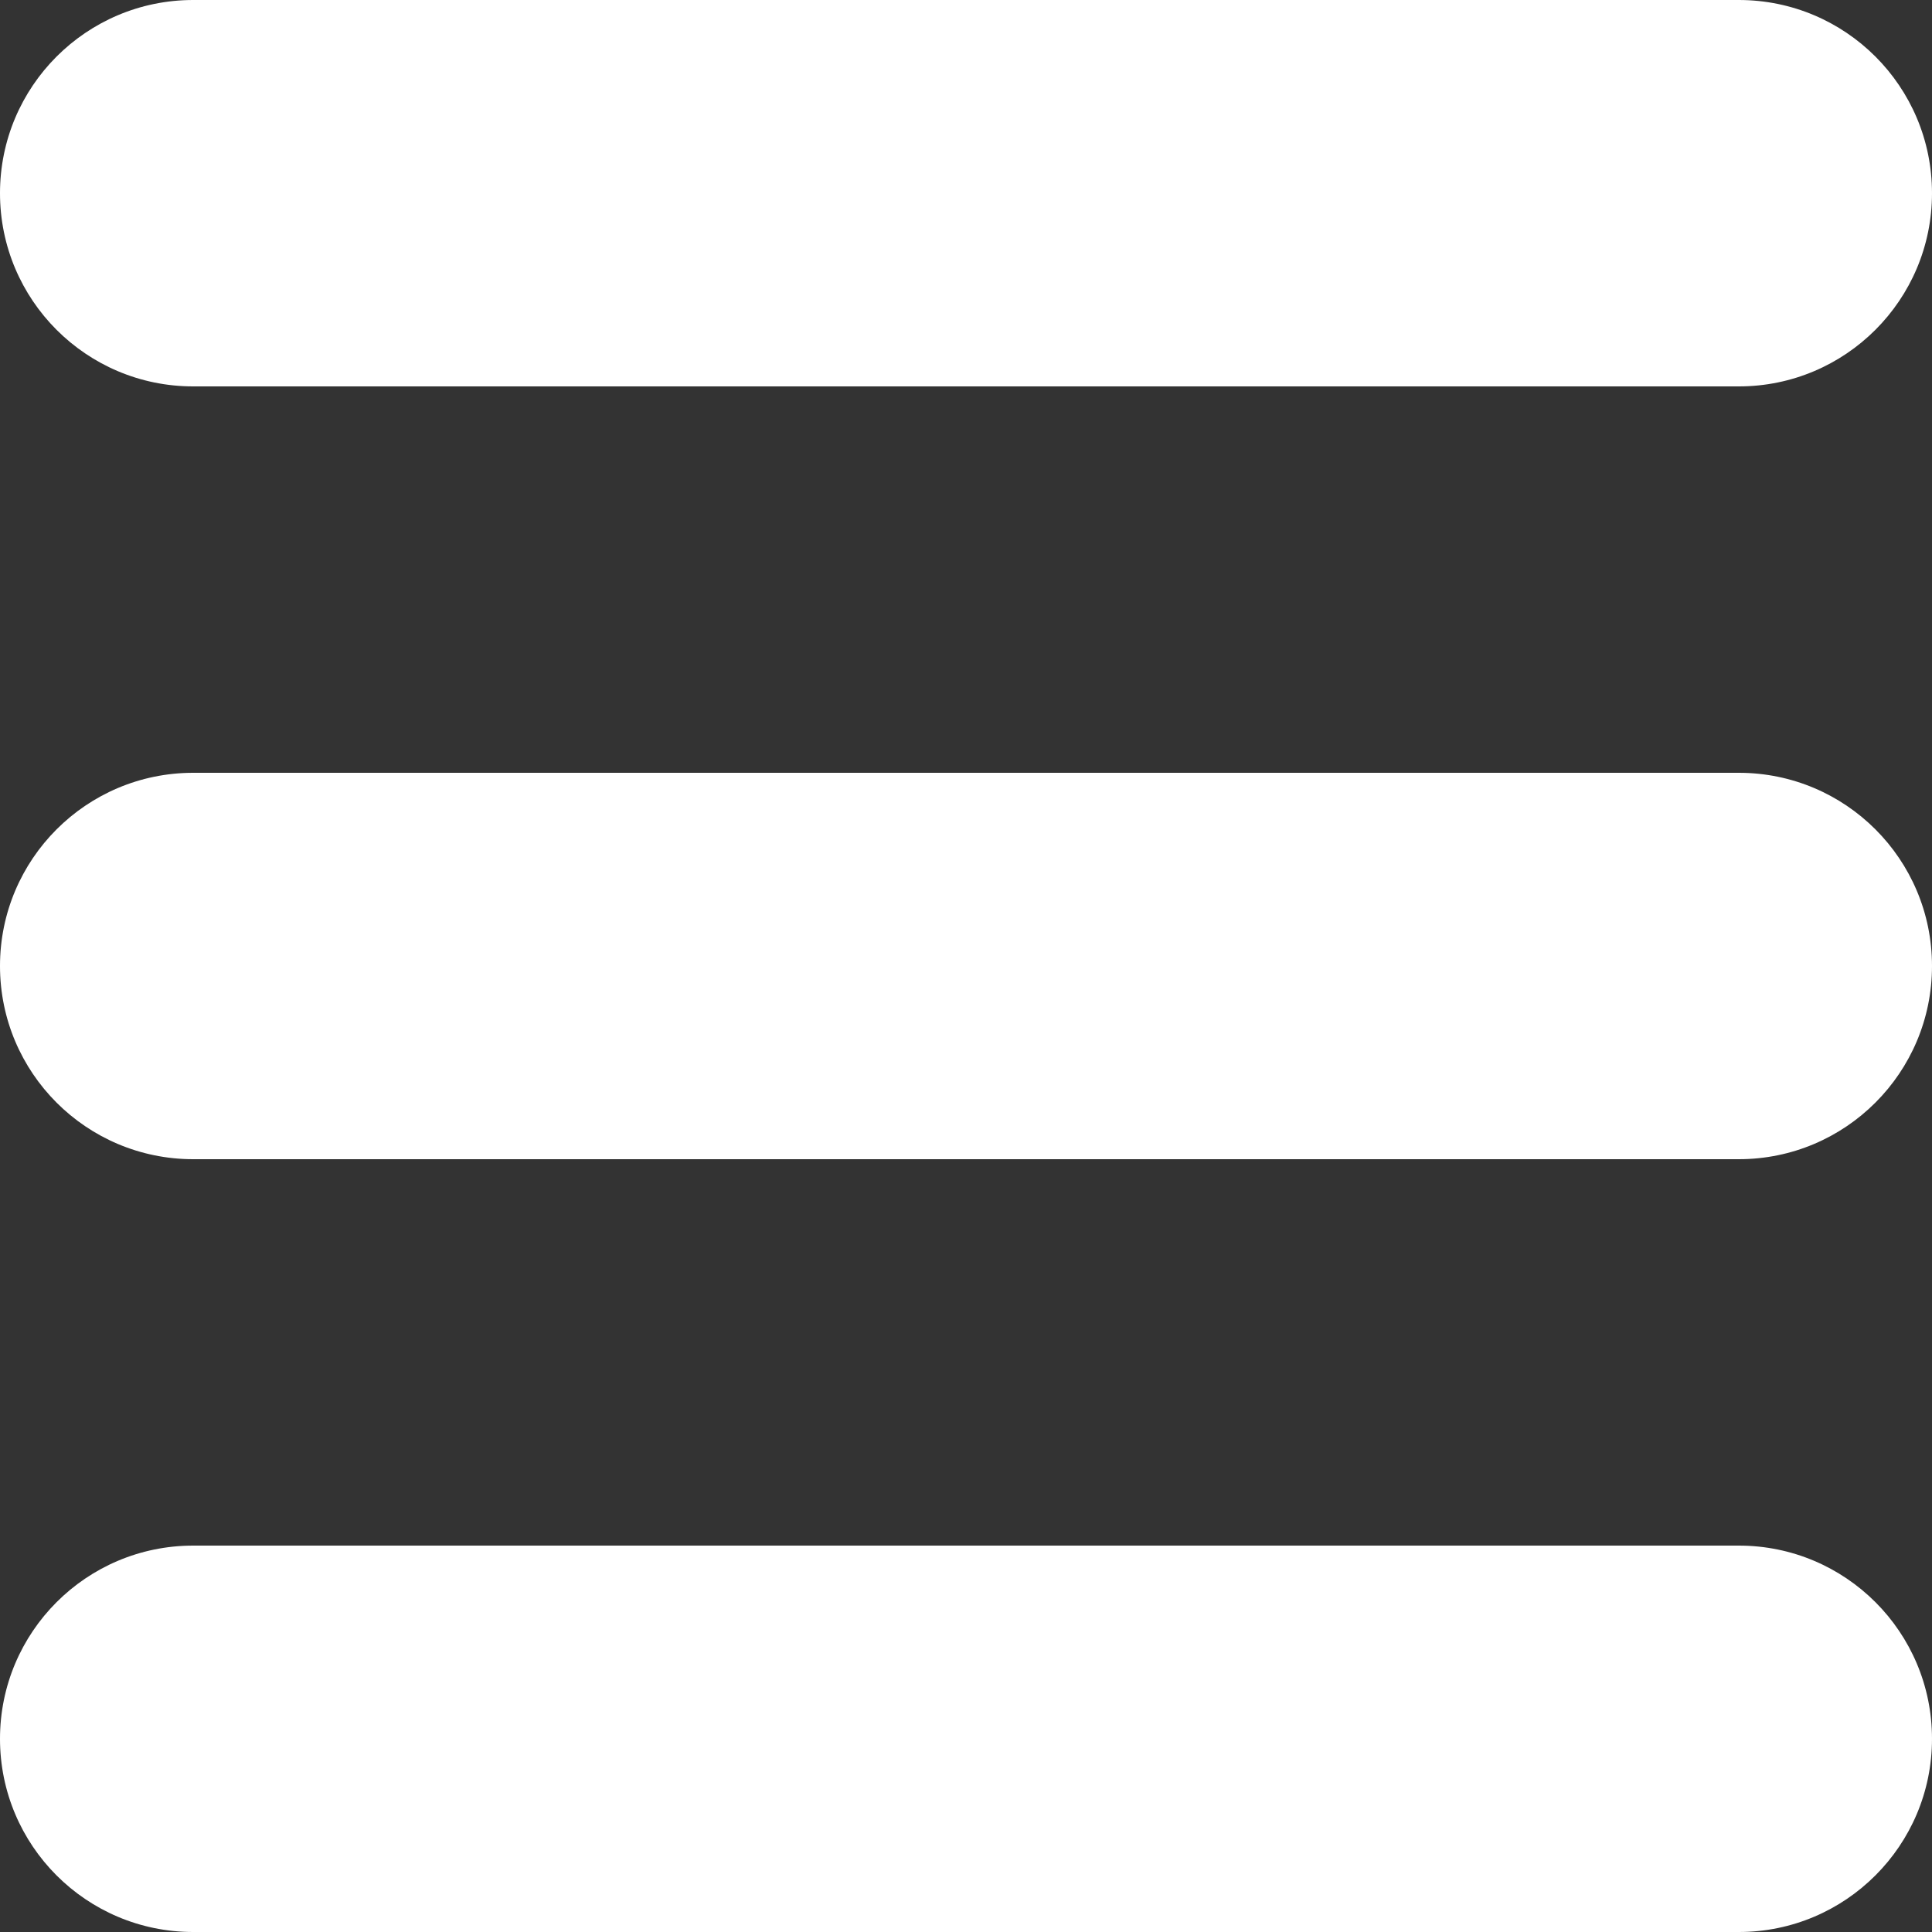 <?xml version="1.0" encoding="iso-8859-1"?>
<!DOCTYPE svg PUBLIC "-//W3C//DTD SVG 1.1//EN" "http://www.w3.org/Graphics/SVG/1.1/DTD/svg11.dtd">
<svg version="1.1" id="Capa_1" xmlns="http://www.w3.org/2000/svg" xmlns:xlink="http://www.w3.org/1999/xlink" x="0px" y="0px"
	 width="612px" height="612px" viewBox="0 0 612 612" style="enable-background:new 0 0 612 612;" xml:space="preserve">
<rect x="0" y="0" width="612" height="612" fill="#333333" stroke="none"/>
<path fill="#ffffff" d="M61.2,122.4h489.6c33.782,0,61.2-27.387,61.2-61.2S584.613,0,550.8,0H61.2C27.387,0,0,27.387,0,61.2
	S27.387,122.4,61.2,122.4z M550.8,244.8H61.2C27.387,244.8,0,272.187,0,306c0,33.812,27.387,61.2,61.2,61.2h489.6
	c33.782,0,61.2-27.388,61.2-61.2C612,272.187,584.613,244.8,550.8,244.8z M550.8,489.6H61.2C27.387,489.6,0,516.987,0,550.8
	C0,584.613,27.387,612,61.2,612h489.6c33.782,0,61.2-27.387,61.2-61.2C612,516.987,584.613,489.6,550.8,489.6z"/>
</svg>
